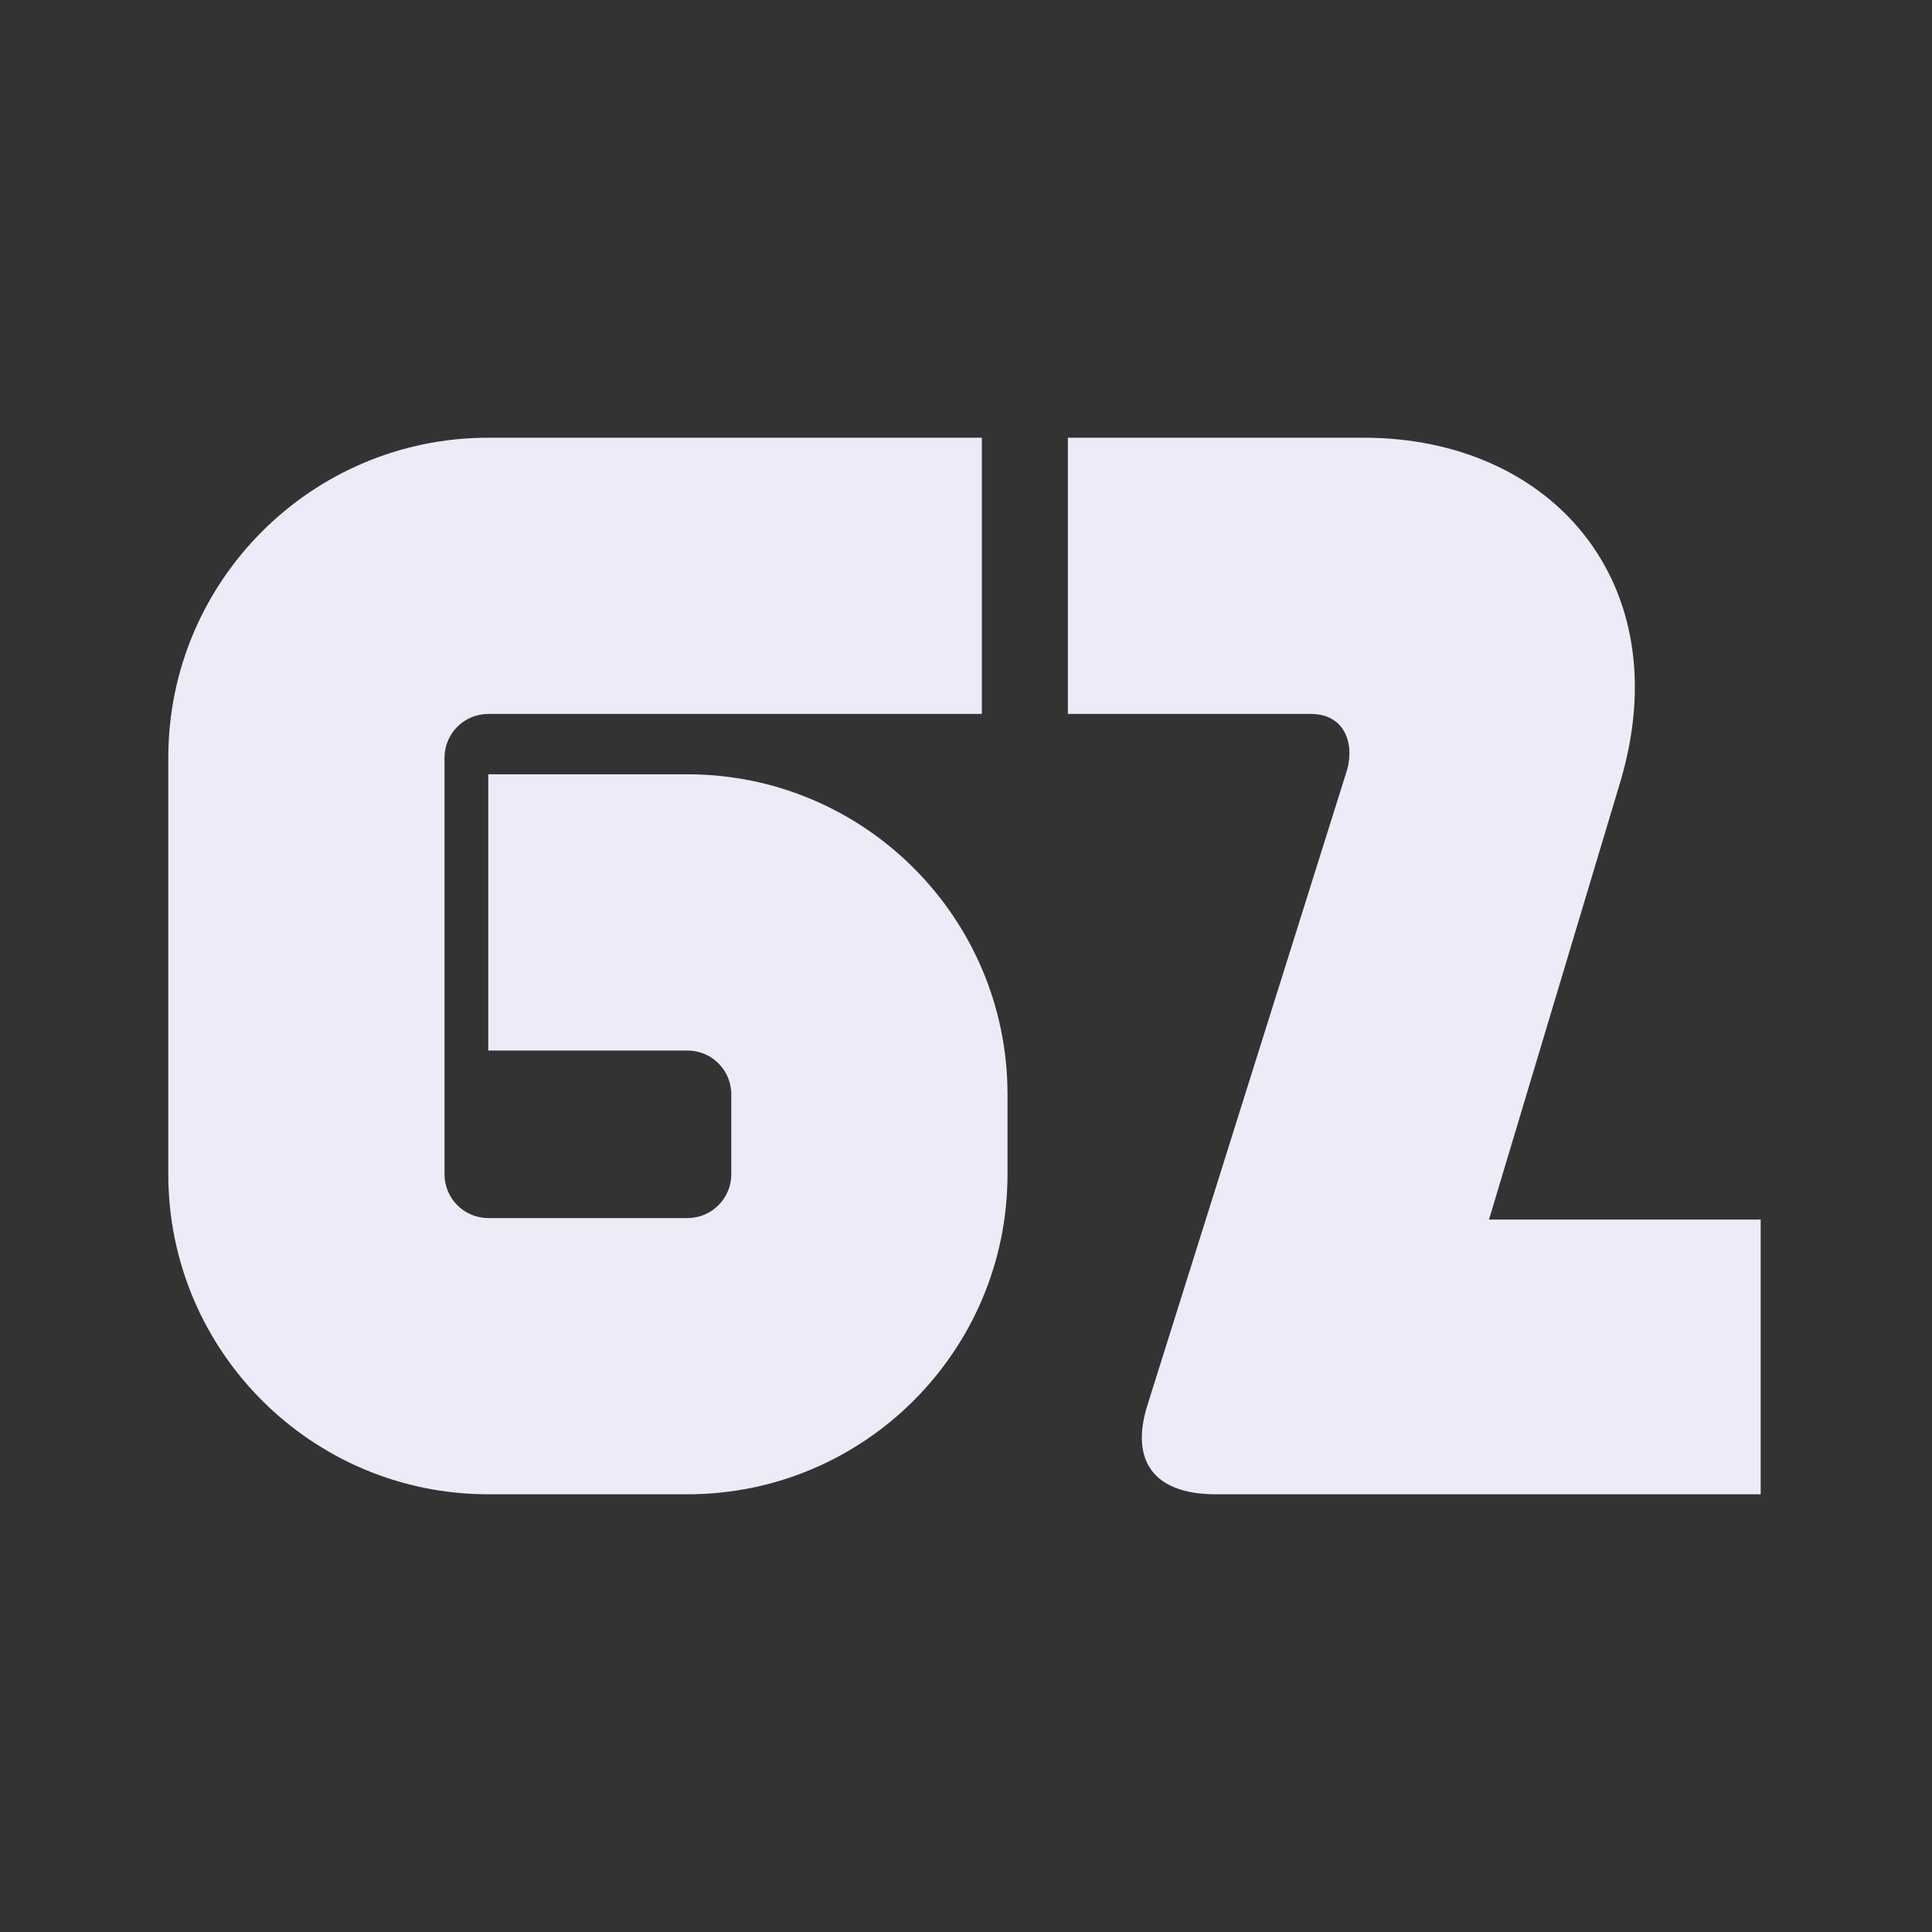 <svg width="256" height="256" viewBox="0 0 256 256" fill="none" xmlns="http://www.w3.org/2000/svg">
<rect x="0" y="0" width="256" height="256" fill="#333333" stroke="none"/>
<path d="M91.1 102.6C114.5 102.6 133.5 121.6 133.5 145V155.6C133.5 179 114.5 198 91.1 198H64.7C41.3 198 22.3 179 22.3 155.6V100.4C22.3 77 41.3 58 64.7 58H130.1V94.6H64.7C61.5 94.6 58.9 97.2 58.9 100.4V155.6C58.9 158.8 61.5 161.4 64.7 161.4H91.1C94.3 161.4 96.9 158.8 96.9 155.6V145C96.9 141.8 94.3 139.2 91.1 139.2H64.7V102.6H91.1Z" fill="#ECECF8"/>
<path d="M180.7 58C205.7 58 222.5 77.4 214.7 103.6L197.3 161.6H233.3V198H161.1C152.7 198 149.7 193.4 152.1 186L178.5 102C179.5 98.4 178.1 94.6 173.7 94.6H141.5V58H180.7Z" fill="#ECECF8"/>
</svg>
